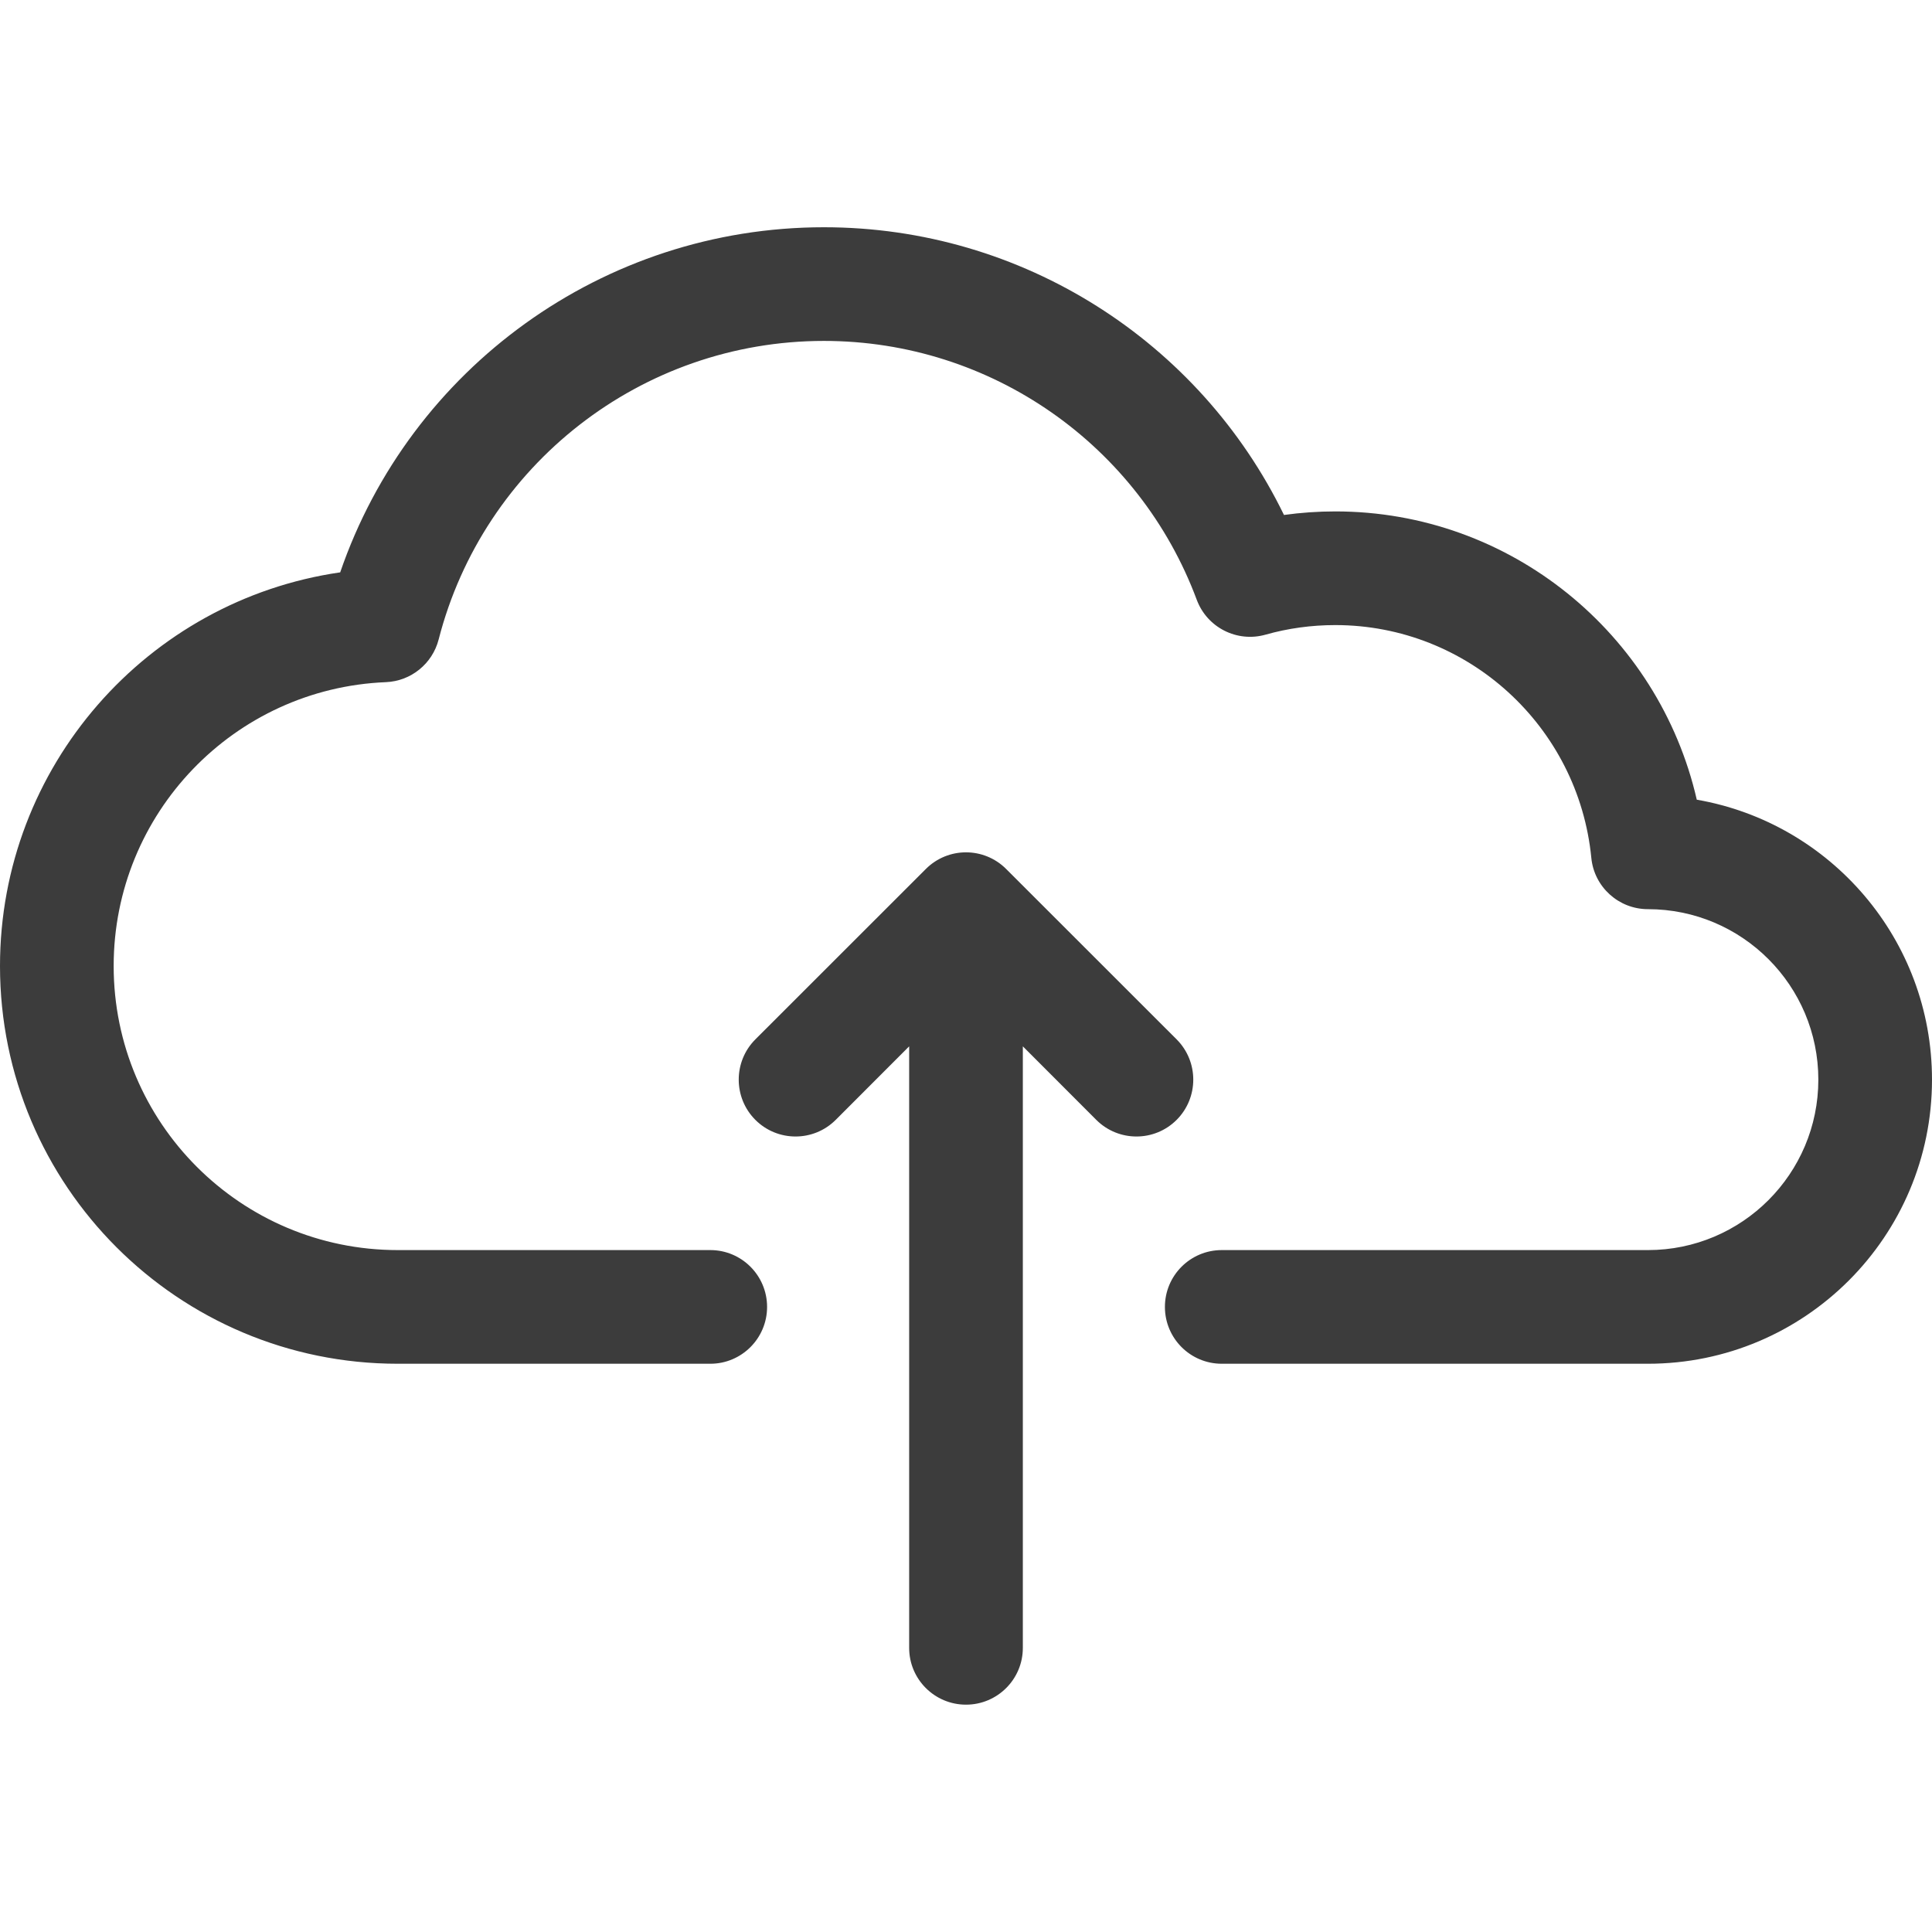 <svg width="24" height="24" viewBox="0 0 24 24" fill="none" xmlns="http://www.w3.org/2000/svg">
<path d="M16.588 6.353C18.762 6.353 20.605 7.872 21.078 9.934C22.738 10.222 24 11.669 24 13.412C24 15.361 22.42 16.941 20.471 16.941H15.177C14.787 16.941 14.471 16.625 14.471 16.235C14.471 15.845 14.787 15.529 15.177 15.529H20.471C21.64 15.529 22.588 14.581 22.588 13.412C22.588 12.242 21.64 11.294 20.471 11.294C20.108 11.294 19.803 11.018 19.768 10.657C19.608 9.023 18.234 7.765 16.588 7.765C16.291 7.765 16 7.805 15.721 7.884C15.367 7.984 14.996 7.796 14.867 7.452C14.153 5.534 12.316 4.235 10.235 4.235C7.966 4.235 6.005 5.778 5.449 7.944C5.371 8.246 5.105 8.461 4.794 8.474C2.908 8.551 1.412 10.105 1.412 12C1.412 13.949 2.992 15.529 4.941 15.529H8.824C9.213 15.529 9.529 15.845 9.529 16.235C9.529 16.625 9.213 16.941 8.824 16.941H4.941C2.212 16.941 0 14.729 0 12C0 9.521 1.83 7.457 4.226 7.11C5.094 4.58 7.489 2.823 10.235 2.823C12.702 2.823 14.902 4.243 15.95 6.397C16.16 6.368 16.373 6.353 16.588 6.353ZM12.706 12.998V20.471C12.706 20.86 12.39 21.176 12 21.176C11.61 21.176 11.294 20.86 11.294 20.471V12.998L10.382 13.911C10.106 14.187 9.659 14.187 9.383 13.911C9.108 13.635 9.108 13.188 9.383 12.912L11.501 10.795C11.777 10.519 12.223 10.519 12.499 10.795L14.617 12.912C14.892 13.188 14.892 13.635 14.617 13.911C14.341 14.187 13.894 14.187 13.618 13.911L12.706 12.998Z" fill="#3C3C3C"/>
</svg>
